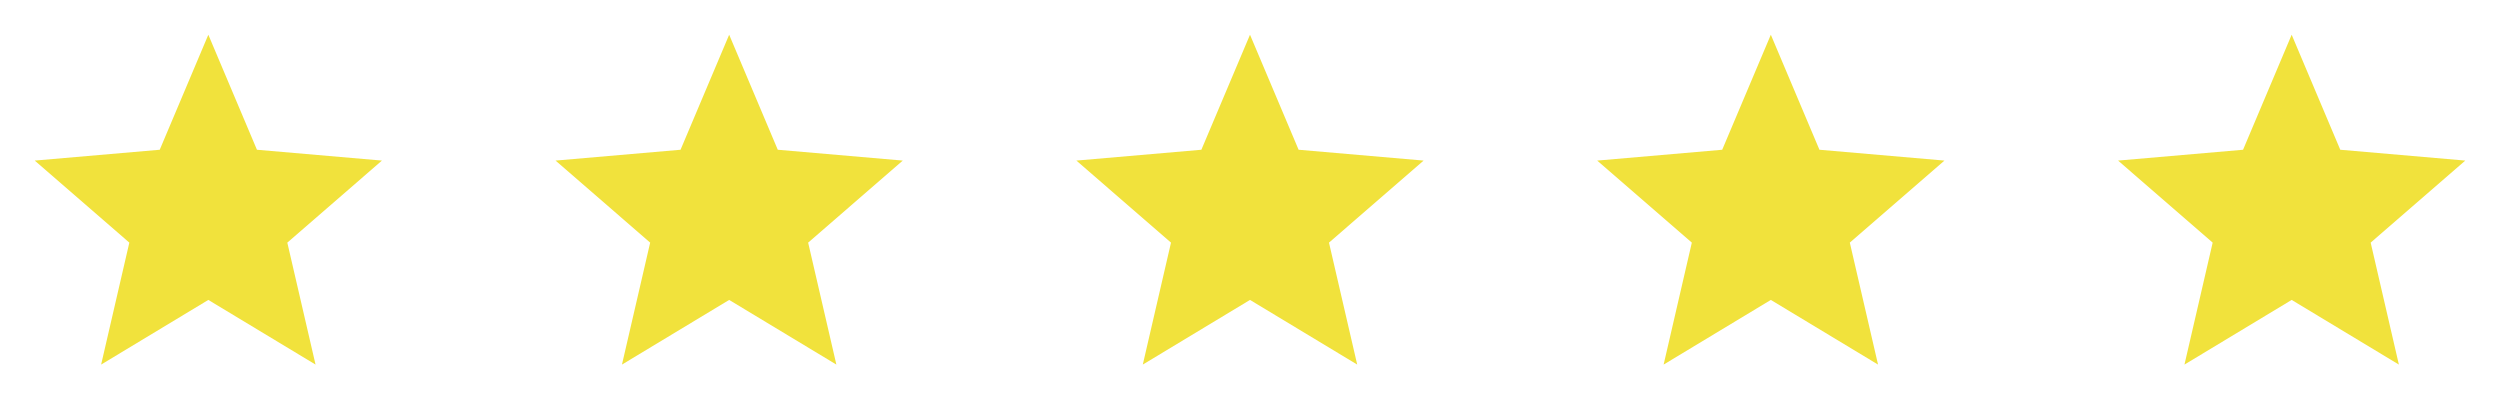 <svg width="120" height="20" viewBox="0 0 120 20" fill="none" xmlns="http://www.w3.org/2000/svg">
<path d="M4.854 17.5L6.208 11.646L1.667 7.708L7.667 7.188L10 1.667L12.333 7.188L18.333 7.708L13.791 11.646L15.146 17.5L10 14.396L4.854 17.5Z" fill="#F1E23C"/>
<path d="M29.854 17.5L31.208 11.646L26.666 7.708L32.666 7.188L35 1.667L37.333 7.188L43.333 7.708L38.791 11.646L40.146 17.5L35 14.396L29.854 17.5Z" fill="#F1E23C"/>
<path d="M54.854 17.5L56.208 11.646L51.666 7.708L57.666 7.188L60 1.667L62.333 7.188L68.333 7.708L63.791 11.646L65.146 17.5L60 14.396L54.854 17.5Z" fill="#F1E23C"/>
<path d="M79.854 17.5L81.208 11.646L76.666 7.708L82.666 7.188L85 1.667L87.333 7.188L93.333 7.708L88.791 11.646L90.146 17.5L85 14.396L79.854 17.5Z" fill="#F1E23C"/>
<path d="M104.854 17.5L106.208 11.646L101.667 7.708L107.667 7.188L110 1.667L112.333 7.188L118.333 7.708L113.792 11.646L115.146 17.5L110 14.396L104.854 17.5Z" fill="#F1E23C"/>
</svg>
